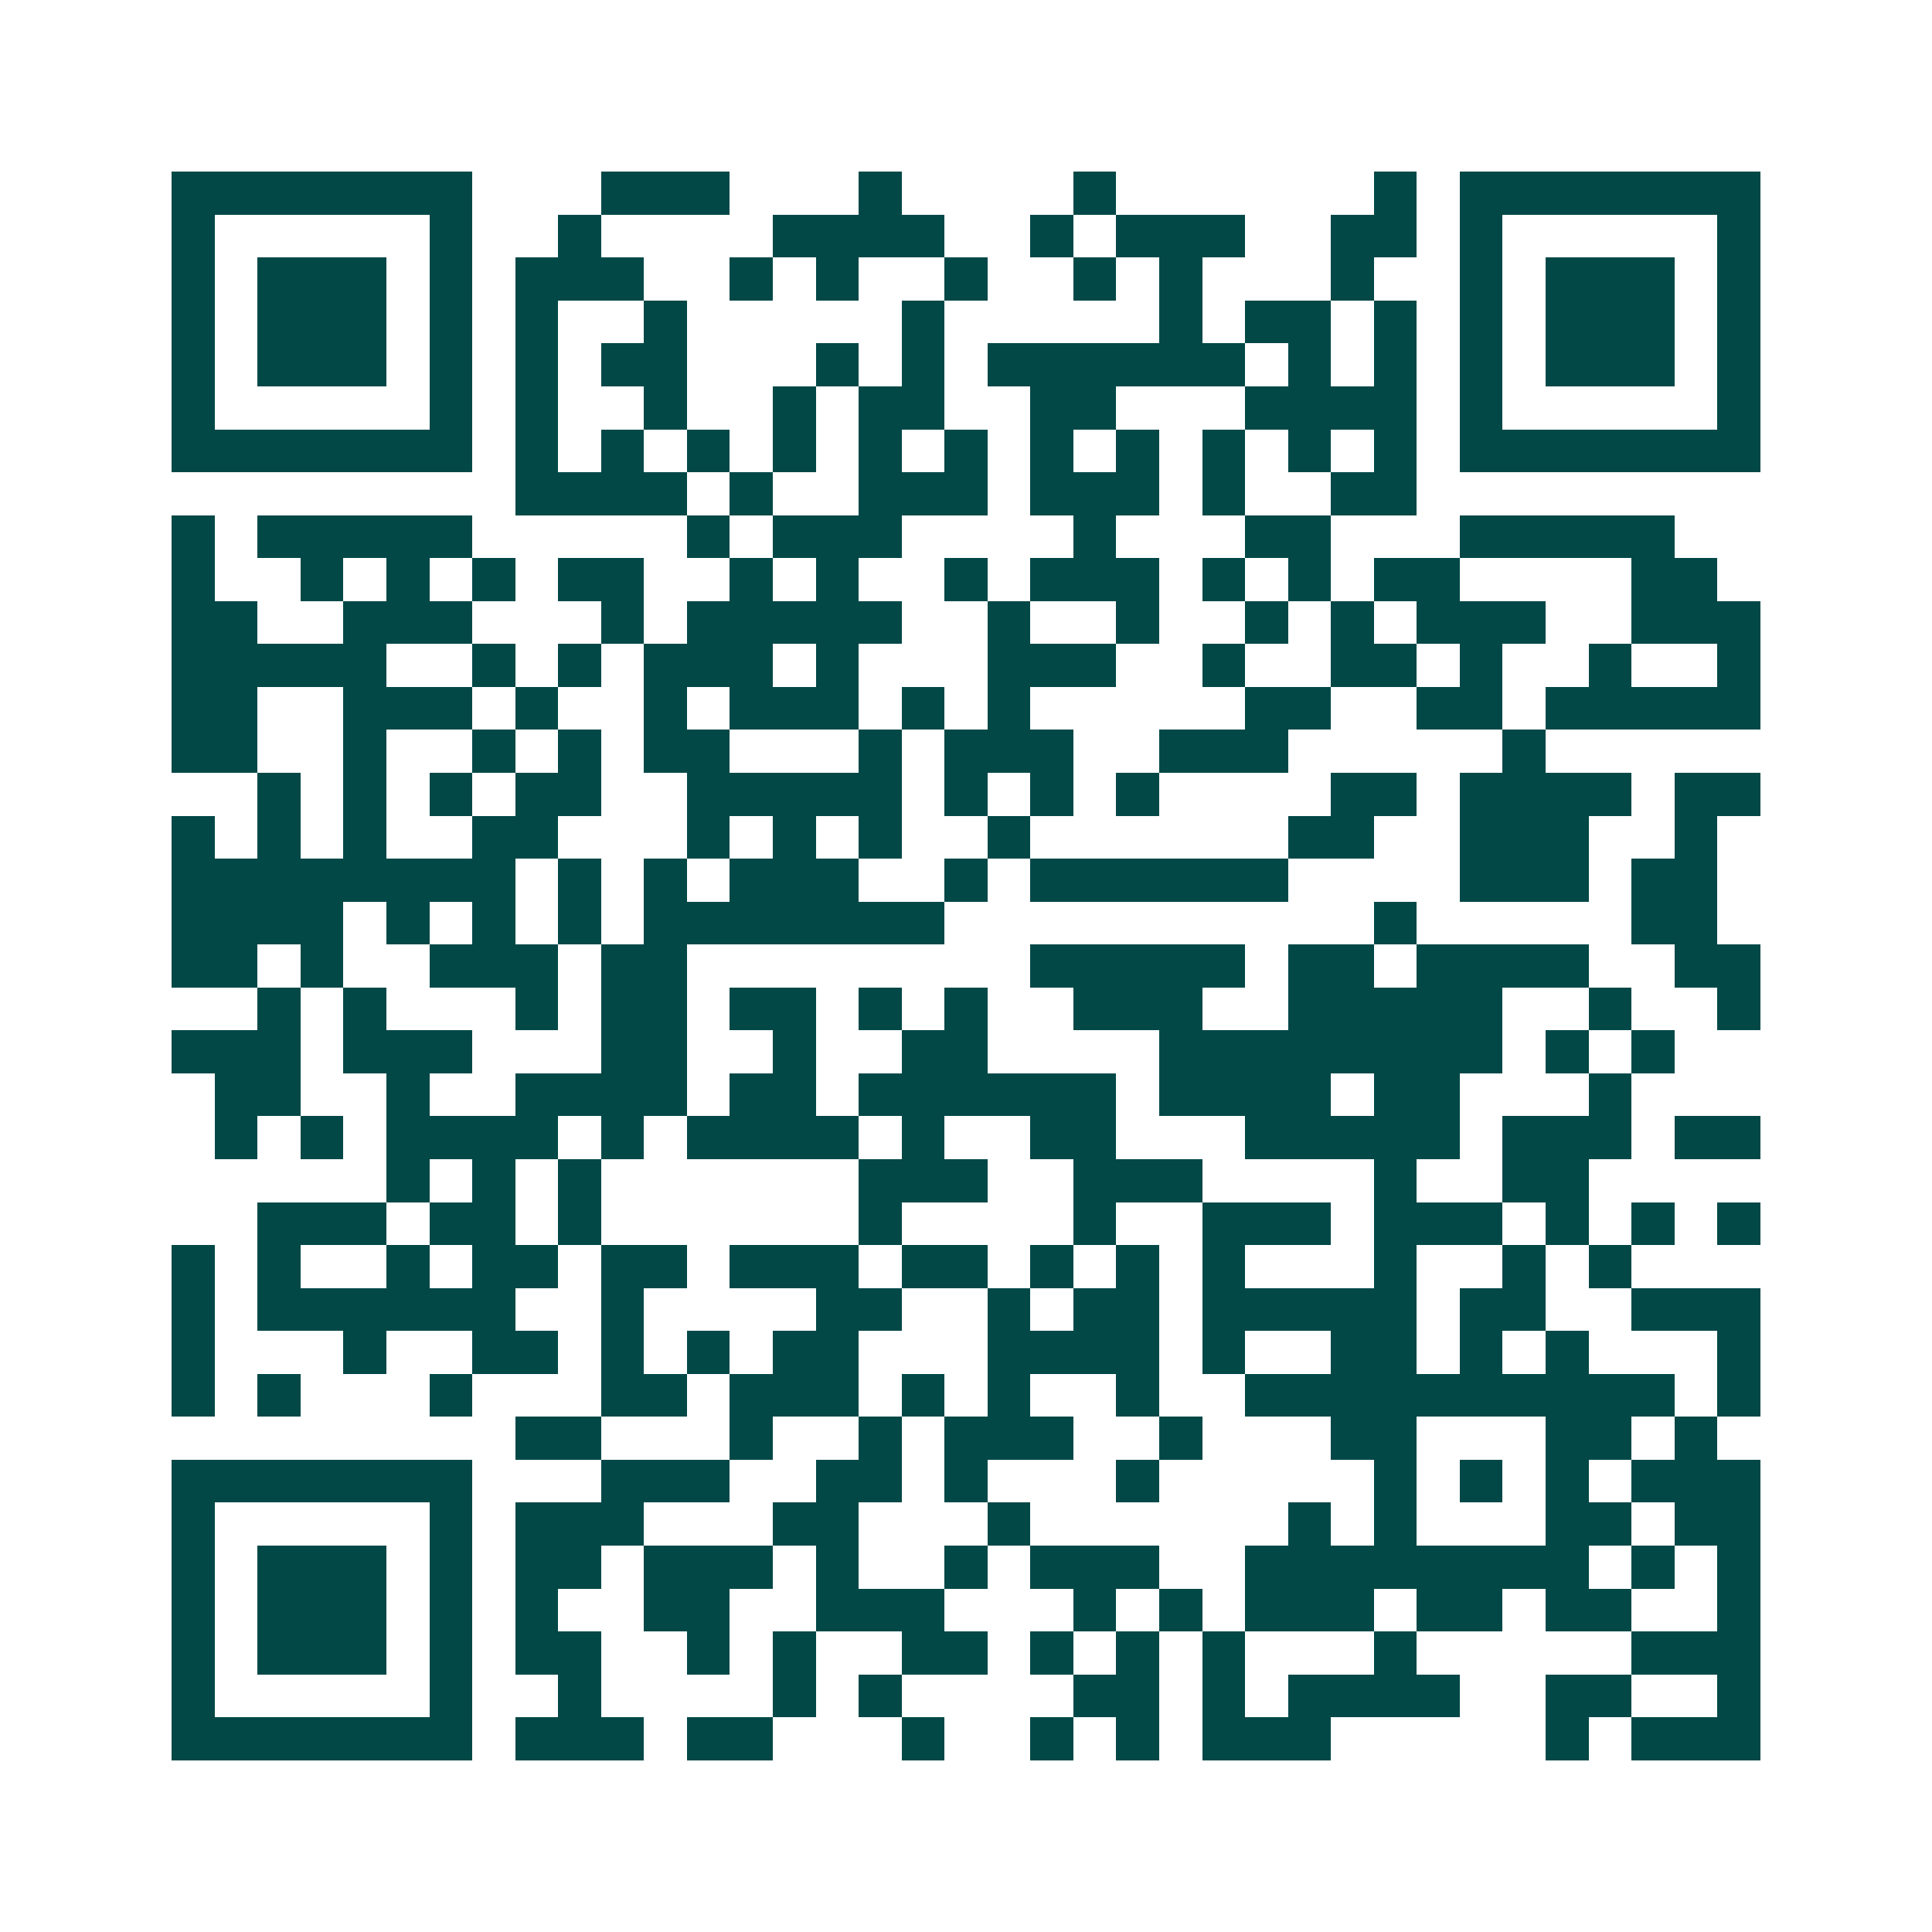 <svg xmlns="http://www.w3.org/2000/svg" width="200" height="200" viewBox="0 0 45 45" shape-rendering="crispEdges"><path fill="#ffffff" d="M0 0h45v45H0z"/><path stroke="#014847" d="M4 4.5h7m3 0h3m3 0h1m4 0h1m6 0h1m1 0h7M4 5.5h1m5 0h1m2 0h1m4 0h4m2 0h1m1 0h3m2 0h2m1 0h1m5 0h1M4 6.5h1m1 0h3m1 0h1m1 0h3m2 0h1m1 0h1m2 0h1m2 0h1m1 0h1m3 0h1m2 0h1m1 0h3m1 0h1M4 7.5h1m1 0h3m1 0h1m1 0h1m2 0h1m5 0h1m5 0h1m1 0h2m1 0h1m1 0h1m1 0h3m1 0h1M4 8.5h1m1 0h3m1 0h1m1 0h1m1 0h2m3 0h1m1 0h1m1 0h6m1 0h1m1 0h1m1 0h1m1 0h3m1 0h1M4 9.5h1m5 0h1m1 0h1m2 0h1m2 0h1m1 0h2m2 0h2m3 0h4m1 0h1m5 0h1M4 10.5h7m1 0h1m1 0h1m1 0h1m1 0h1m1 0h1m1 0h1m1 0h1m1 0h1m1 0h1m1 0h1m1 0h1m1 0h7M12 11.5h4m1 0h1m2 0h3m1 0h3m1 0h1m2 0h2M4 12.5h1m1 0h5m5 0h1m1 0h3m4 0h1m3 0h2m3 0h5M4 13.5h1m2 0h1m1 0h1m1 0h1m1 0h2m2 0h1m1 0h1m2 0h1m1 0h3m1 0h1m1 0h1m1 0h2m4 0h2M4 14.5h2m2 0h3m3 0h1m1 0h5m2 0h1m2 0h1m2 0h1m1 0h1m1 0h3m2 0h3M4 15.5h5m2 0h1m1 0h1m1 0h3m1 0h1m3 0h3m2 0h1m2 0h2m1 0h1m2 0h1m2 0h1M4 16.5h2m2 0h3m1 0h1m2 0h1m1 0h3m1 0h1m1 0h1m5 0h2m2 0h2m1 0h5M4 17.5h2m2 0h1m2 0h1m1 0h1m1 0h2m3 0h1m1 0h3m2 0h3m5 0h1M6 18.5h1m1 0h1m1 0h1m1 0h2m2 0h5m1 0h1m1 0h1m1 0h1m4 0h2m1 0h4m1 0h2M4 19.5h1m1 0h1m1 0h1m2 0h2m3 0h1m1 0h1m1 0h1m2 0h1m6 0h2m2 0h3m2 0h1M4 20.5h8m1 0h1m1 0h1m1 0h3m2 0h1m1 0h6m4 0h3m1 0h2M4 21.5h4m1 0h1m1 0h1m1 0h1m1 0h7m10 0h1m5 0h2M4 22.5h2m1 0h1m2 0h3m1 0h2m8 0h5m1 0h2m1 0h4m2 0h2M6 23.5h1m1 0h1m3 0h1m1 0h2m1 0h2m1 0h1m1 0h1m2 0h3m2 0h5m2 0h1m2 0h1M4 24.5h3m1 0h3m3 0h2m2 0h1m2 0h2m4 0h8m1 0h1m1 0h1M5 25.5h2m2 0h1m2 0h4m1 0h2m1 0h6m1 0h4m1 0h2m3 0h1M5 26.5h1m1 0h1m1 0h4m1 0h1m1 0h4m1 0h1m2 0h2m3 0h5m1 0h3m1 0h2M9 27.5h1m1 0h1m1 0h1m6 0h3m2 0h3m4 0h1m2 0h2M6 28.5h3m1 0h2m1 0h1m6 0h1m4 0h1m2 0h3m1 0h3m1 0h1m1 0h1m1 0h1M4 29.5h1m1 0h1m2 0h1m1 0h2m1 0h2m1 0h3m1 0h2m1 0h1m1 0h1m1 0h1m3 0h1m2 0h1m1 0h1M4 30.5h1m1 0h6m2 0h1m4 0h2m2 0h1m1 0h2m1 0h5m1 0h2m2 0h3M4 31.5h1m3 0h1m2 0h2m1 0h1m1 0h1m1 0h2m3 0h4m1 0h1m2 0h2m1 0h1m1 0h1m3 0h1M4 32.5h1m1 0h1m3 0h1m3 0h2m1 0h3m1 0h1m1 0h1m2 0h1m2 0h10m1 0h1M12 33.5h2m3 0h1m2 0h1m1 0h3m2 0h1m3 0h2m3 0h2m1 0h1M4 34.5h7m3 0h3m2 0h2m1 0h1m3 0h1m5 0h1m1 0h1m1 0h1m1 0h3M4 35.5h1m5 0h1m1 0h3m3 0h2m3 0h1m6 0h1m1 0h1m3 0h2m1 0h2M4 36.5h1m1 0h3m1 0h1m1 0h2m1 0h3m1 0h1m2 0h1m1 0h3m2 0h8m1 0h1m1 0h1M4 37.5h1m1 0h3m1 0h1m1 0h1m2 0h2m2 0h3m3 0h1m1 0h1m1 0h3m1 0h2m1 0h2m2 0h1M4 38.5h1m1 0h3m1 0h1m1 0h2m2 0h1m1 0h1m2 0h2m1 0h1m1 0h1m1 0h1m3 0h1m5 0h3M4 39.5h1m5 0h1m2 0h1m4 0h1m1 0h1m4 0h2m1 0h1m1 0h4m2 0h2m2 0h1M4 40.5h7m1 0h3m1 0h2m3 0h1m2 0h1m1 0h1m1 0h3m5 0h1m1 0h3"/></svg>
